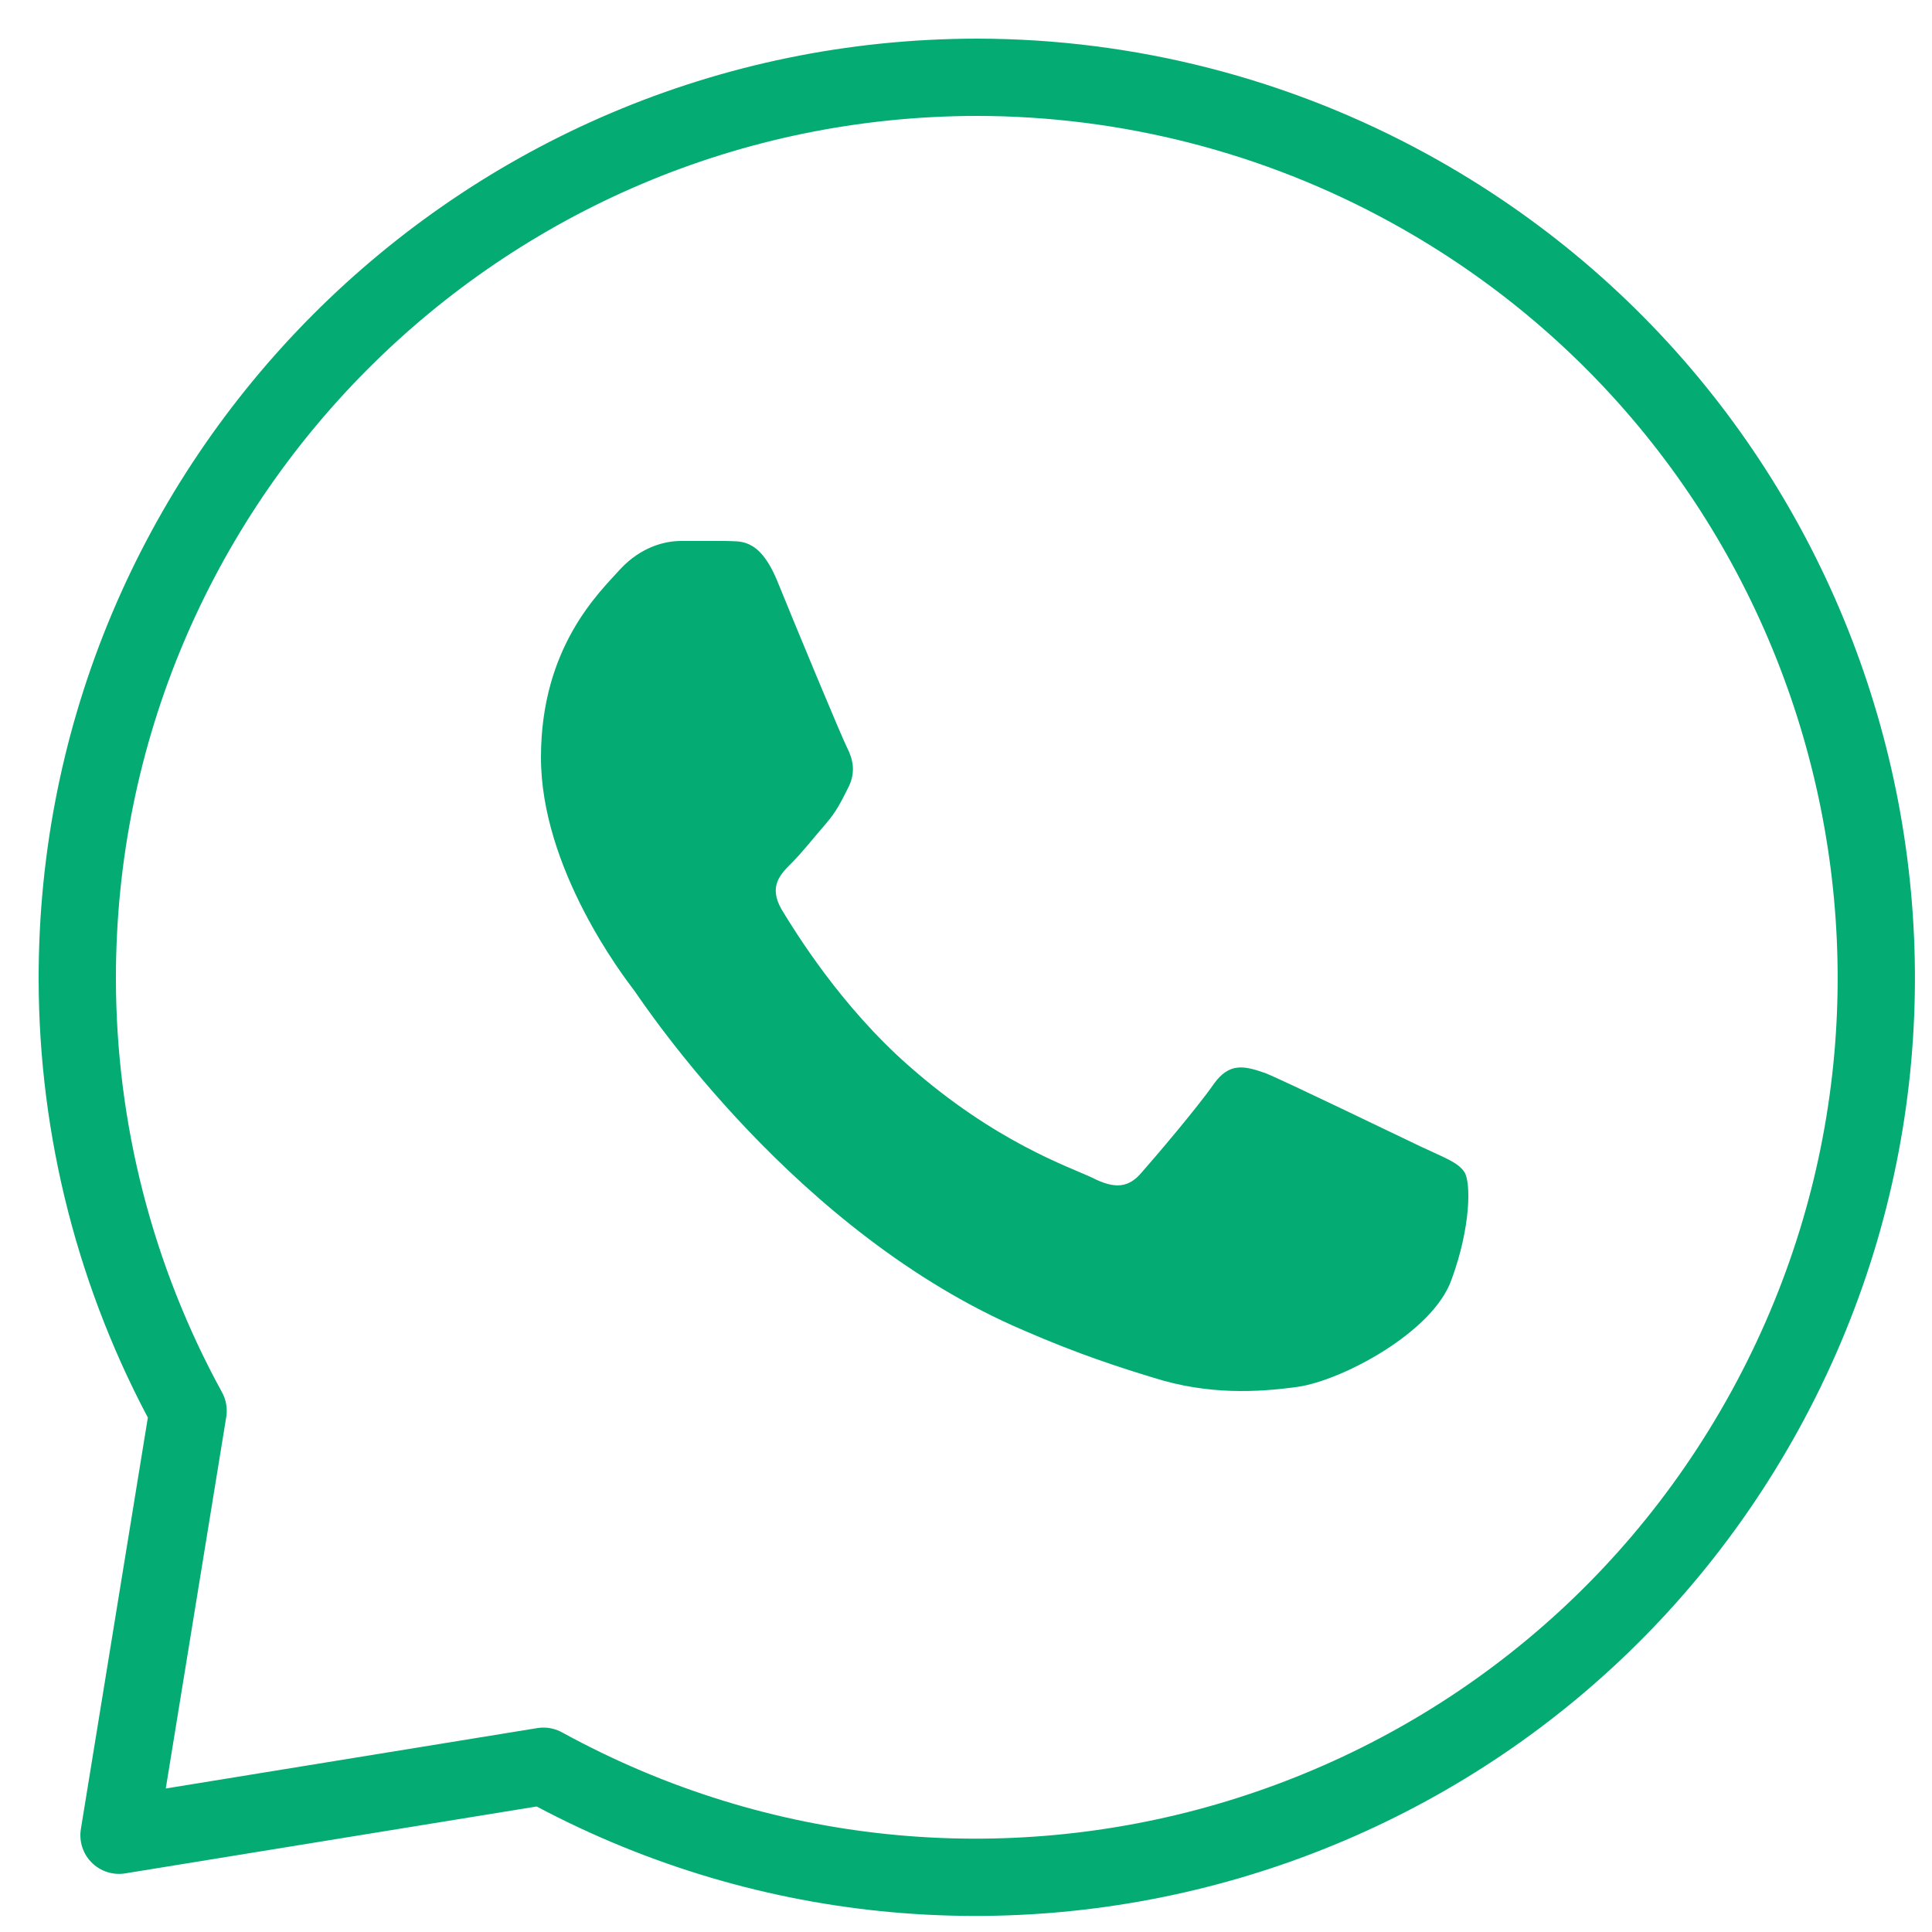 <svg width="22" height="22" viewBox="0 0 25 25" fill="none" xmlns="http://www.w3.org/2000/svg">
    <path d="M12.643 1C6.206 1.007 0.993 6.231 1 12.668C1.002 14.621 1.495 16.543 2.434 18.256L1.54 23.748L7.032 22.855C12.671 25.948 19.749 23.884 22.842 18.246C25.935 12.607 23.871 5.529 18.233 2.436C16.52 1.496 14.597 1.002 12.643 1Z" stroke="#04AB73" stroke-linecap="round" stroke-linejoin="round"/>
    <path d="M18.39 14.839C18.091 14.698 16.636 13.992 16.374 13.886C16.1 13.791 15.909 13.744 15.706 14.027C15.503 14.321 14.943 14.98 14.776 15.168C14.609 15.369 14.43 15.392 14.132 15.239C13.834 15.098 12.88 14.78 11.759 13.791C10.876 13.015 10.292 12.061 10.113 11.767C9.946 11.473 10.089 11.32 10.244 11.167C10.375 11.037 10.542 10.825 10.685 10.661C10.828 10.496 10.888 10.366 10.983 10.178C11.079 9.978 11.031 9.813 10.96 9.672C10.888 9.531 10.292 8.095 10.053 7.506C9.815 6.941 9.564 7.012 9.385 7H8.813C8.61 7 8.3 7.071 8.026 7.365C7.763 7.659 7 8.365 7 9.801C7 11.237 8.061 12.626 8.205 12.815C8.348 13.015 10.292 15.957 13.249 17.216C13.953 17.523 14.502 17.699 14.931 17.829C15.635 18.052 16.279 18.017 16.791 17.946C17.364 17.864 18.545 17.24 18.783 16.557C19.034 15.875 19.034 15.298 18.95 15.168C18.867 15.039 18.688 14.98 18.39 14.839Z" fill="#04AB73"/>
</svg>